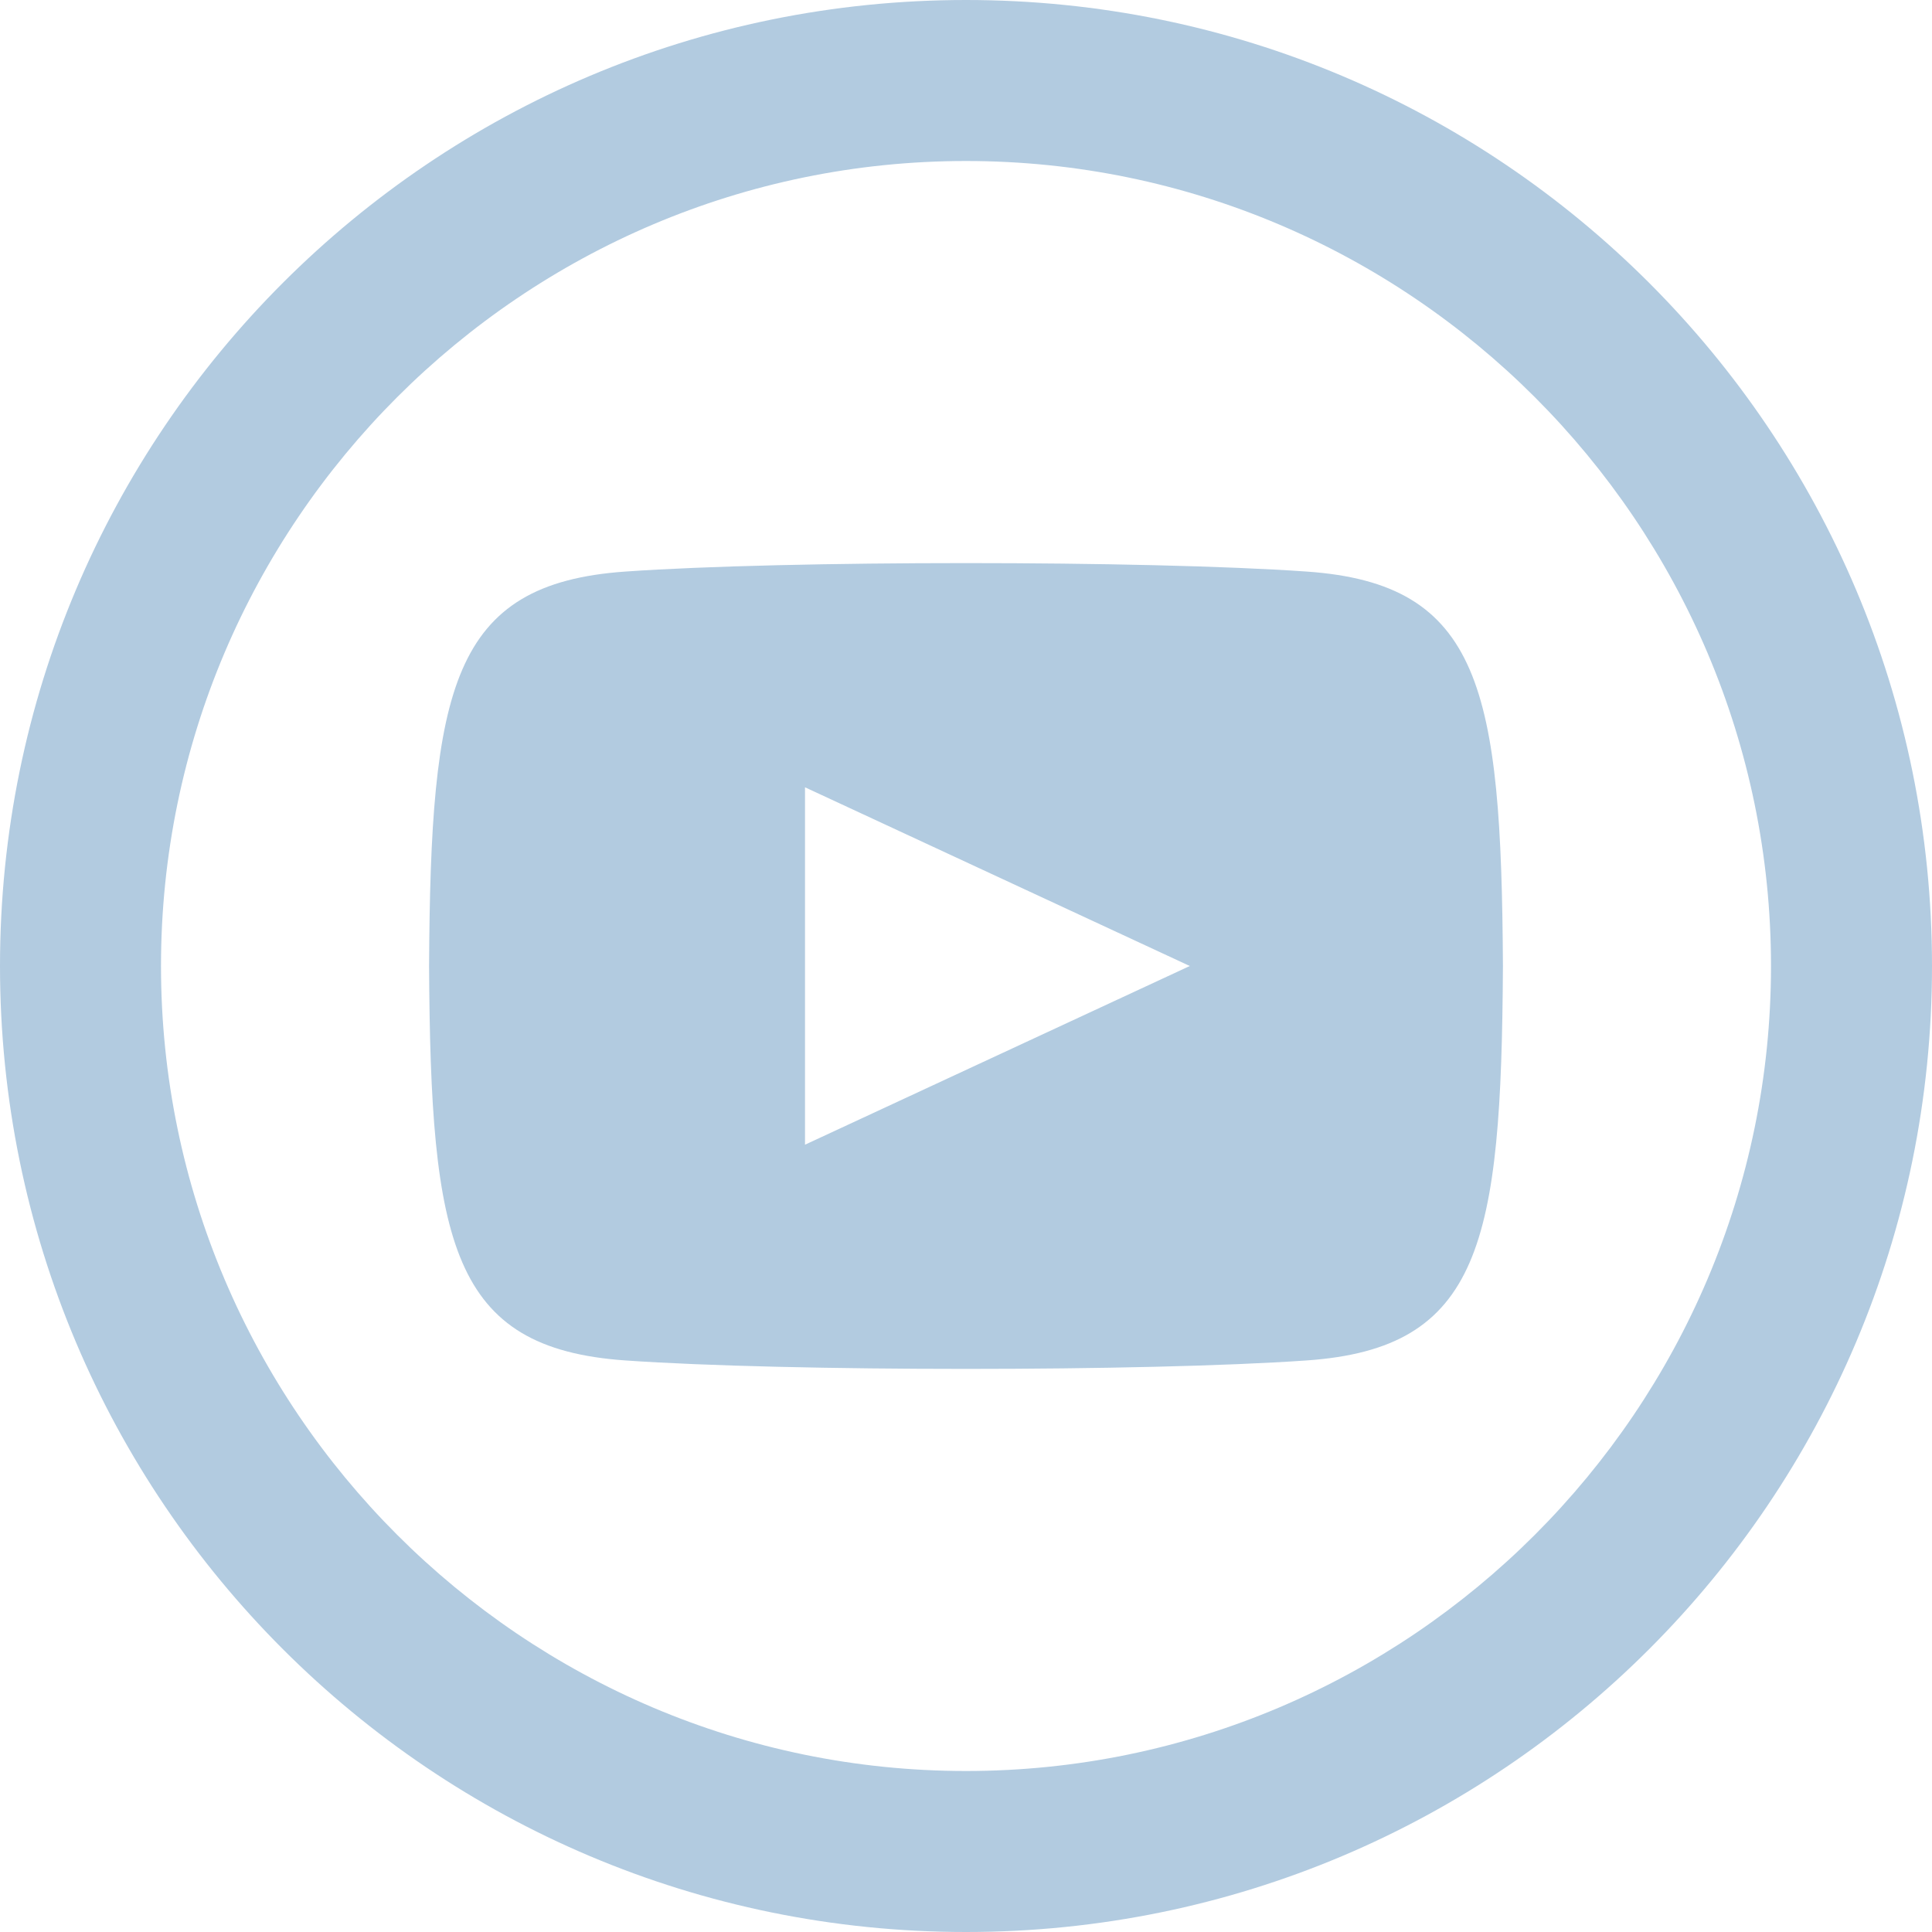 <?xml version="1.0" encoding="utf-8"?>
<!-- Generator: Adobe Illustrator 26.4.1, SVG Export Plug-In . SVG Version: 6.00 Build 0)  -->
<svg version="1.1" id="Layer_1" xmlns="http://www.w3.org/2000/svg" xmlns:xlink="http://www.w3.org/1999/xlink" x="0px" y="0px"
	 viewBox="0 0 24 24" style="enable-background:new 0 0 24 24;" xml:space="preserve">
<style type="text/css">
	.st0{fill:#B2CBE0;}
</style>
<g>
	<path class="st0" d="M16.23,7.1c-2-0.14-6.46-0.14-8.46,0C5.6,7.25,5.35,8.56,5.33,12c0.02,3.44,0.27,4.75,2.44,4.9
		c2,0.14,6.46,0.14,8.46,0c2.17-0.15,2.42-1.46,2.44-4.9C18.65,8.56,18.4,7.25,16.23,7.1z M10,14.22V9.78L14.78,12L10,14.22z M12,2
		c5.51,0,10,4.49,10,10s-4.49,10-10,10S2,17.51,2,12S6.49,2,12,2z M12,0C5.37,0,0,5.37,0,12s5.37,12,12,12s12-5.37,12-12
		S18.63,0,12,0z"/>
</g>
</svg>
